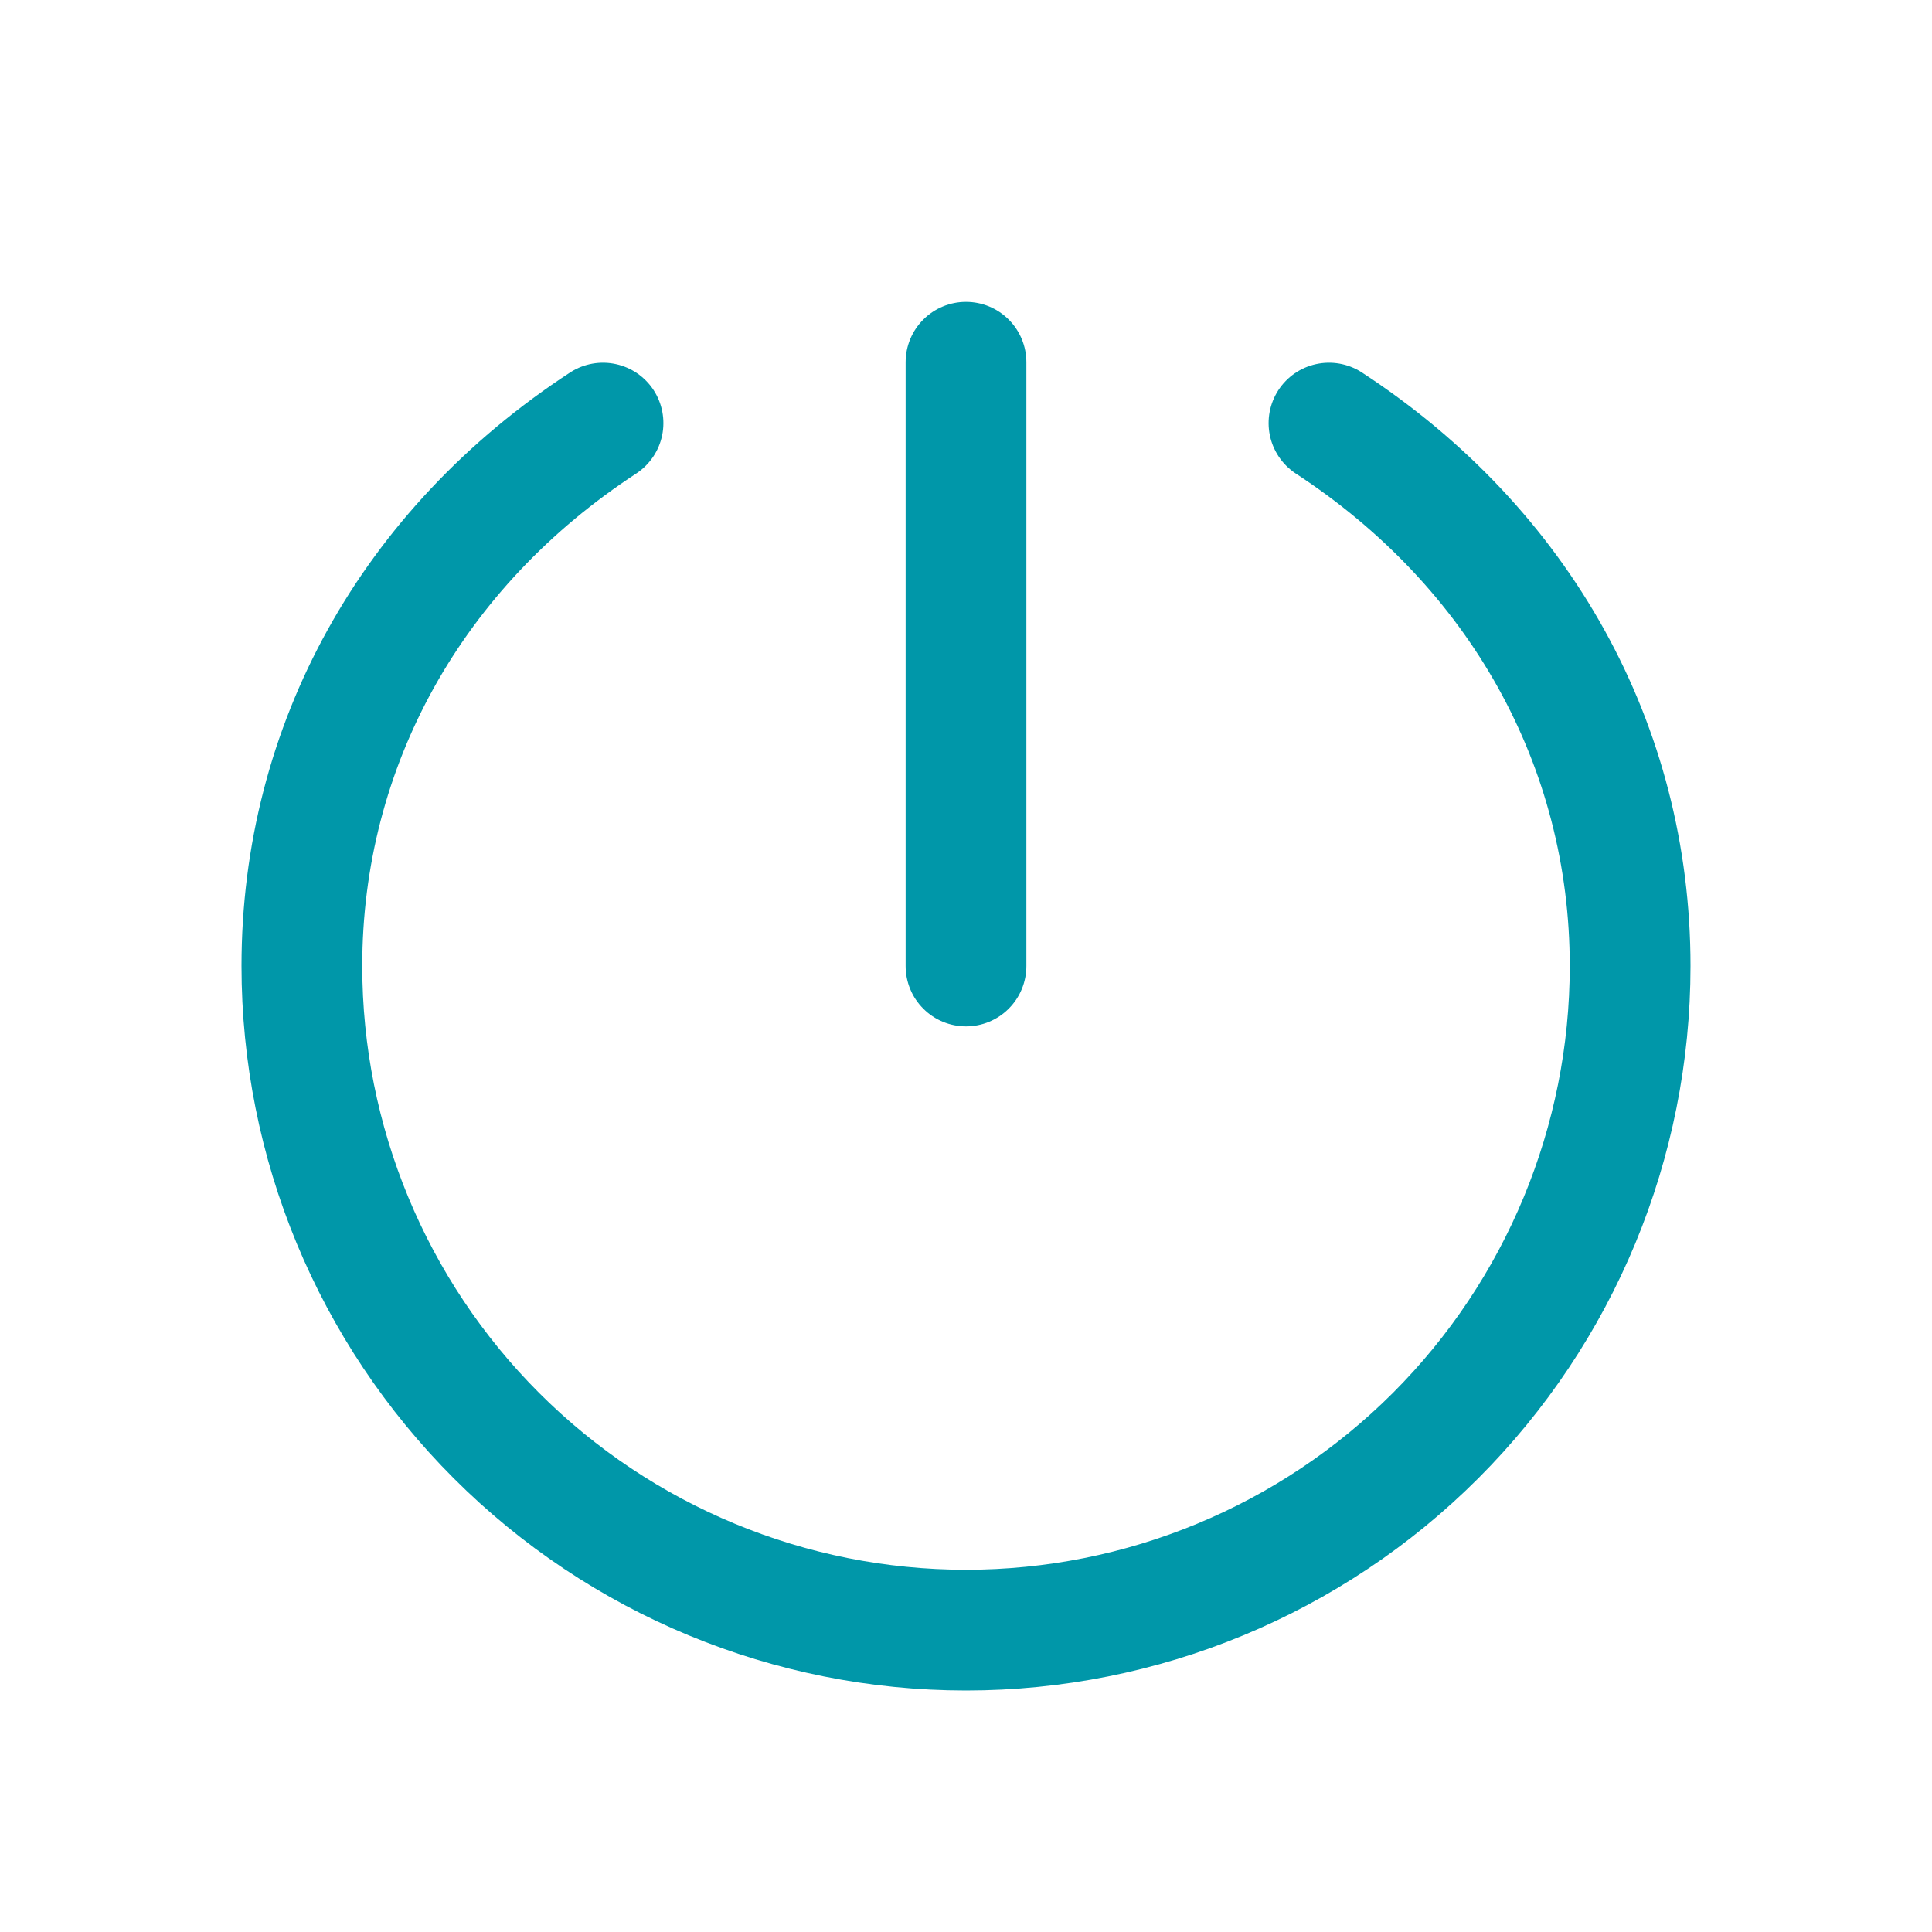 <svg width="32" height="32" viewBox="0 0 32 32" fill="none" xmlns="http://www.w3.org/2000/svg">
<path d="M15 16V6C15 5.735 15.105 5.48 15.293 5.293C15.48 5.105 15.735 5 16 5C16.265 5 16.52 5.105 16.707 5.293C16.895 5.48 17 5.735 17 6V16C17 16.265 16.895 16.52 16.707 16.707C16.52 16.895 16.265 17 16 17C15.735 17 15.48 16.895 15.293 16.707C15.105 16.52 15 16.265 15 16ZM22.546 6.162C22.324 6.022 22.056 5.975 21.799 6.031C21.542 6.087 21.318 6.241 21.174 6.462C21.031 6.682 20.98 6.949 21.032 7.207C21.084 7.464 21.236 7.691 21.454 7.838C24.343 9.721 26 12.696 26 16C26 18.652 24.946 21.196 23.071 23.071C21.196 24.946 18.652 26 16 26C13.348 26 10.804 24.946 8.929 23.071C7.054 21.196 6 18.652 6 16C6 12.696 7.657 9.721 10.546 7.838C10.764 7.691 10.916 7.464 10.968 7.207C11.02 6.949 10.969 6.682 10.826 6.462C10.682 6.241 10.458 6.087 10.201 6.031C9.944 5.975 9.676 6.022 9.454 6.162C5.987 8.422 4 12.008 4 16C4 19.183 5.264 22.235 7.515 24.485C9.765 26.736 12.817 28 16 28C19.183 28 22.235 26.736 24.485 24.485C26.736 22.235 28 19.183 28 16C28 12.008 26.012 8.422 22.546 6.162Z" fill="#0097A9"/>
</svg>
